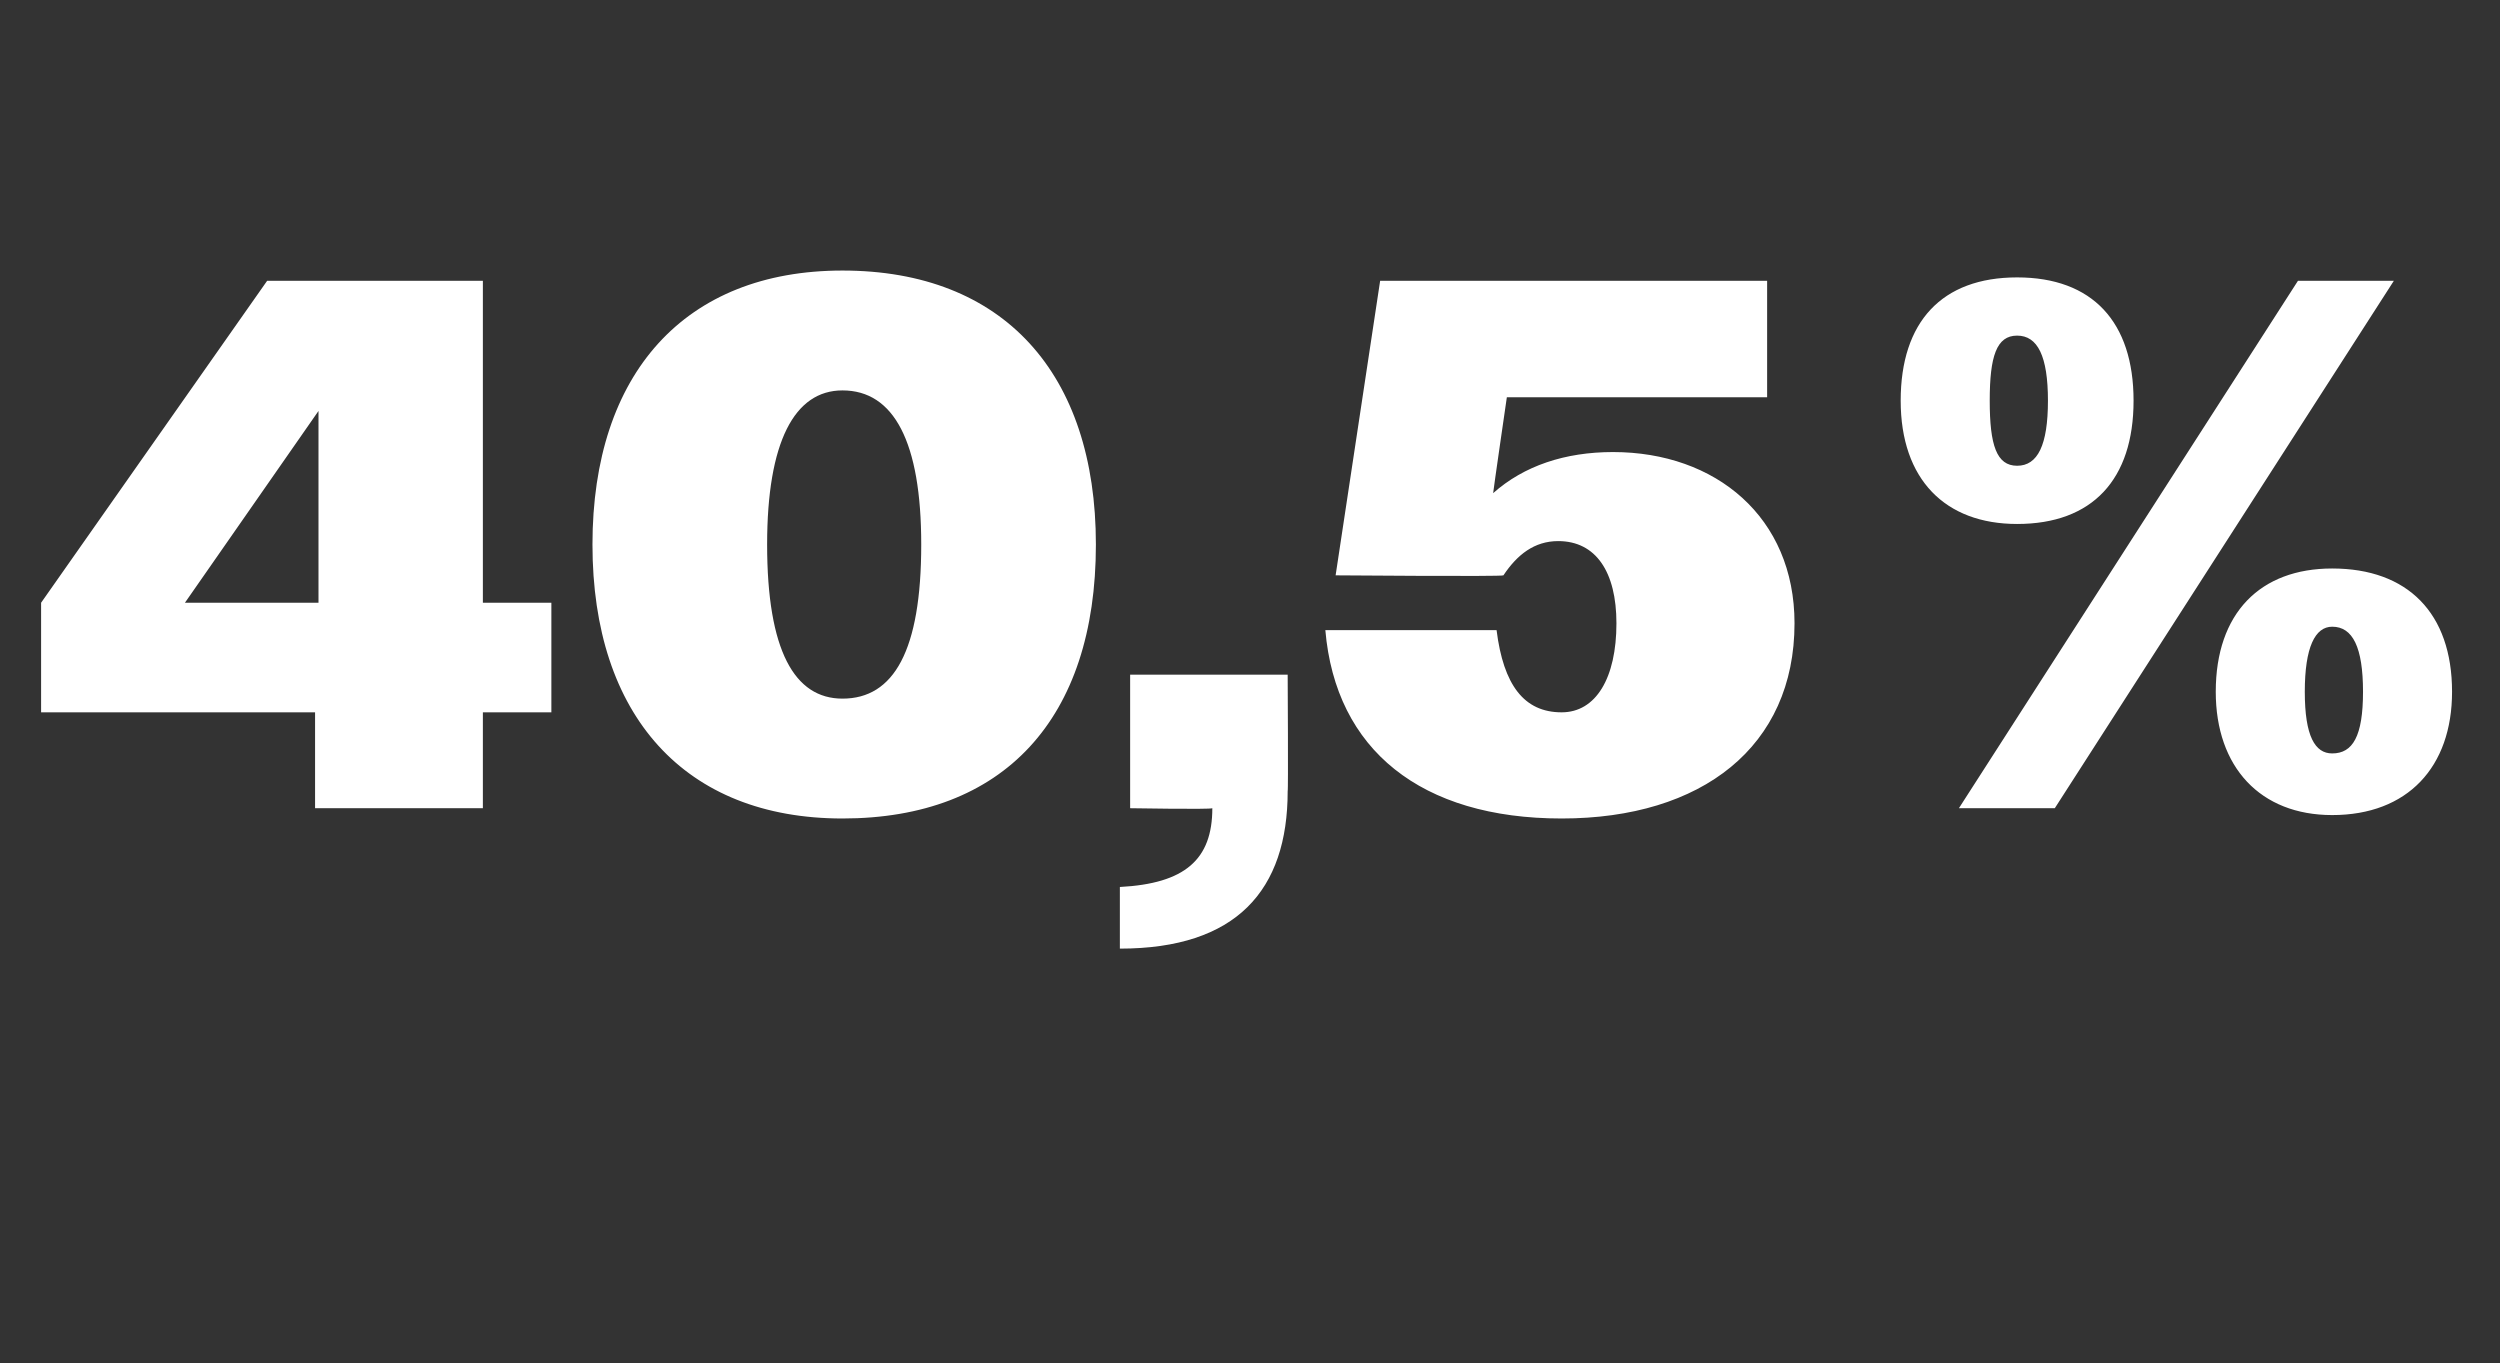 <?xml version="1.0" standalone="no"?><!DOCTYPE svg PUBLIC "-//W3C//DTD SVG 1.1//EN" "http://www.w3.org/Graphics/SVG/1.1/DTD/svg11.dtd"><svg xmlns="http://www.w3.org/2000/svg" version="1.1" width="73px" height="39.8px" viewBox="0 -1 73 39.8" style="top:-1px"><rect x="0" y="-1" width="73" height="39.8" fill="#333333" stroke="none"/>  <desc>40,5%</desc>  <defs/>  <g id="Polygon91329">    <path d="M 9.2 19.8 L 1.2 19.8 L 1.2 16.6 L 7.8 7.2 L 14.1 7.2 L 14.1 16.6 L 16.1 16.6 L 16.1 19.8 L 14.1 19.8 L 14.1 22.6 L 9.2 22.6 L 9.2 19.8 Z M 5.4 16.6 L 9.3 16.6 L 9.3 11 L 5.4 16.6 Z M 17.3 14.9 C 17.3 9.9 20 6.9 24.6 6.9 C 29.3 6.9 32 9.9 32 14.9 C 32 20 29.3 22.9 24.6 22.9 C 20 22.9 17.3 19.9 17.3 14.9 Z M 26.9 14.9 C 26.9 11.9 26.1 10.4 24.6 10.4 C 23.2 10.4 22.4 11.9 22.4 14.9 C 22.4 18 23.2 19.4 24.6 19.4 C 26.1 19.4 26.9 18 26.9 14.9 Z M 32.7 24.9 C 34.6 24.8 35.4 24.1 35.4 22.6 C 35.35 22.64 33 22.6 33 22.6 L 33 18.7 L 37.6 18.7 C 37.6 18.7 37.62 22.13 37.6 22.1 C 37.6 25 36.1 26.7 32.7 26.7 C 32.7 26.7 32.7 24.9 32.7 24.9 Z M 38.7 17.4 C 38.7 17.4 43.7 17.4 43.7 17.4 C 43.9 19 44.5 19.8 45.6 19.8 C 46.6 19.8 47.2 18.8 47.2 17.2 C 47.2 15.7 46.6 14.8 45.5 14.8 C 44.8 14.8 44.3 15.2 43.9 15.8 C 43.89 15.84 39 15.8 39 15.8 L 40.3 7.2 L 51.6 7.2 L 51.6 10.6 L 44 10.6 C 44 10.6 43.6 13.35 43.6 13.4 C 44.5 12.6 45.7 12.2 47.1 12.2 C 50.1 12.2 52.4 14.1 52.4 17.2 C 52.4 20.8 49.7 22.9 45.6 22.9 C 41.5 22.9 39 20.9 38.7 17.4 Z M 67.1 7.2 L 69.9 7.2 L 60 22.6 L 57.2 22.6 L 67.1 7.2 Z M 55.5 10.7 C 55.5 8.4 56.7 7.1 58.9 7.1 C 61.1 7.1 62.3 8.4 62.3 10.7 C 62.3 13 61.1 14.3 58.9 14.3 C 56.8 14.3 55.5 13 55.5 10.7 Z M 59.8 10.7 C 59.8 9.4 59.5 8.8 58.9 8.8 C 58.3 8.8 58.1 9.4 58.1 10.7 C 58.1 12 58.3 12.6 58.9 12.6 C 59.5 12.6 59.8 12 59.8 10.7 Z M 64.7 19.2 C 64.7 16.9 66 15.6 68.1 15.6 C 70.3 15.6 71.6 16.9 71.6 19.2 C 71.6 21.4 70.3 22.8 68.1 22.8 C 66 22.8 64.7 21.4 64.7 19.2 Z M 69 19.2 C 69 17.9 68.7 17.3 68.1 17.3 C 67.6 17.3 67.3 17.9 67.3 19.2 C 67.3 20.5 67.6 21 68.1 21 C 68.7 21 69 20.5 69 19.2 Z " stroke="none" fill="#fff"/>  </g></svg>